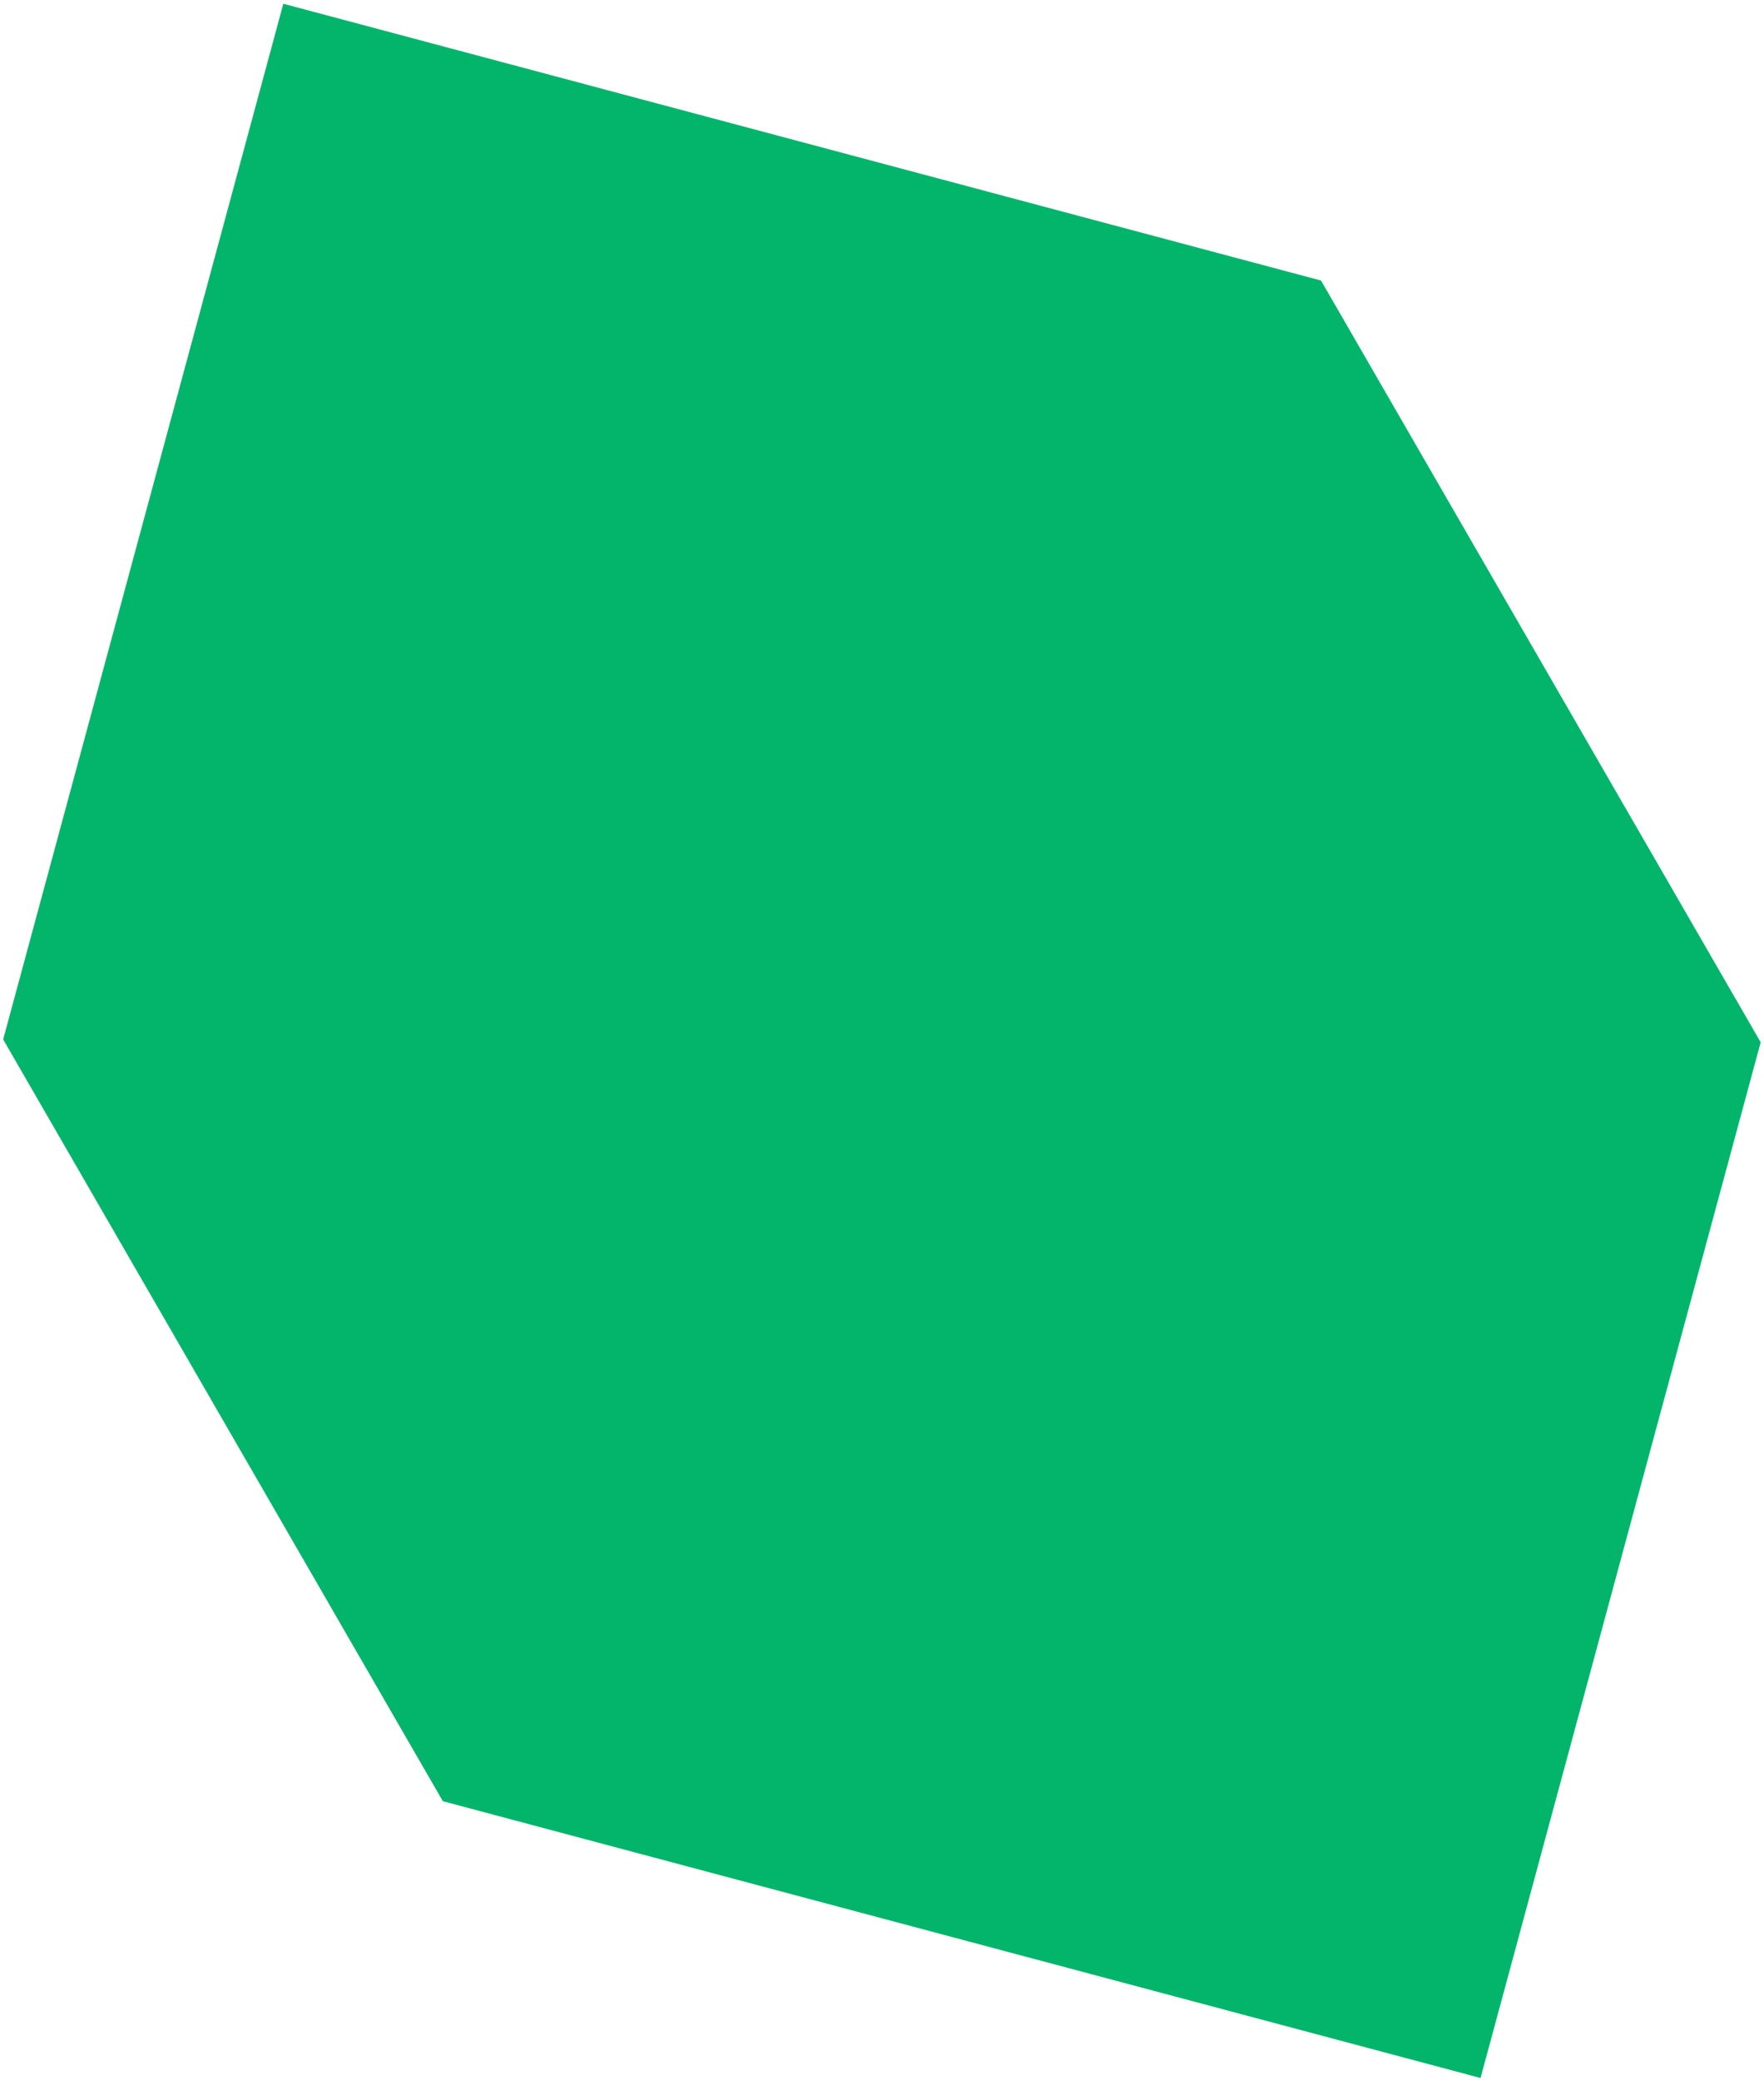 <svg width="263" height="310" viewBox="0 0 263 310" fill="none" xmlns="http://www.w3.org/2000/svg">
<path d="M66.026 268.47L220.739 309.724L262.506 155.354L196.953 41.812L42.242 0.558L0.472 154.928L66.026 268.47Z" fill="#03B56B"/>
</svg>
